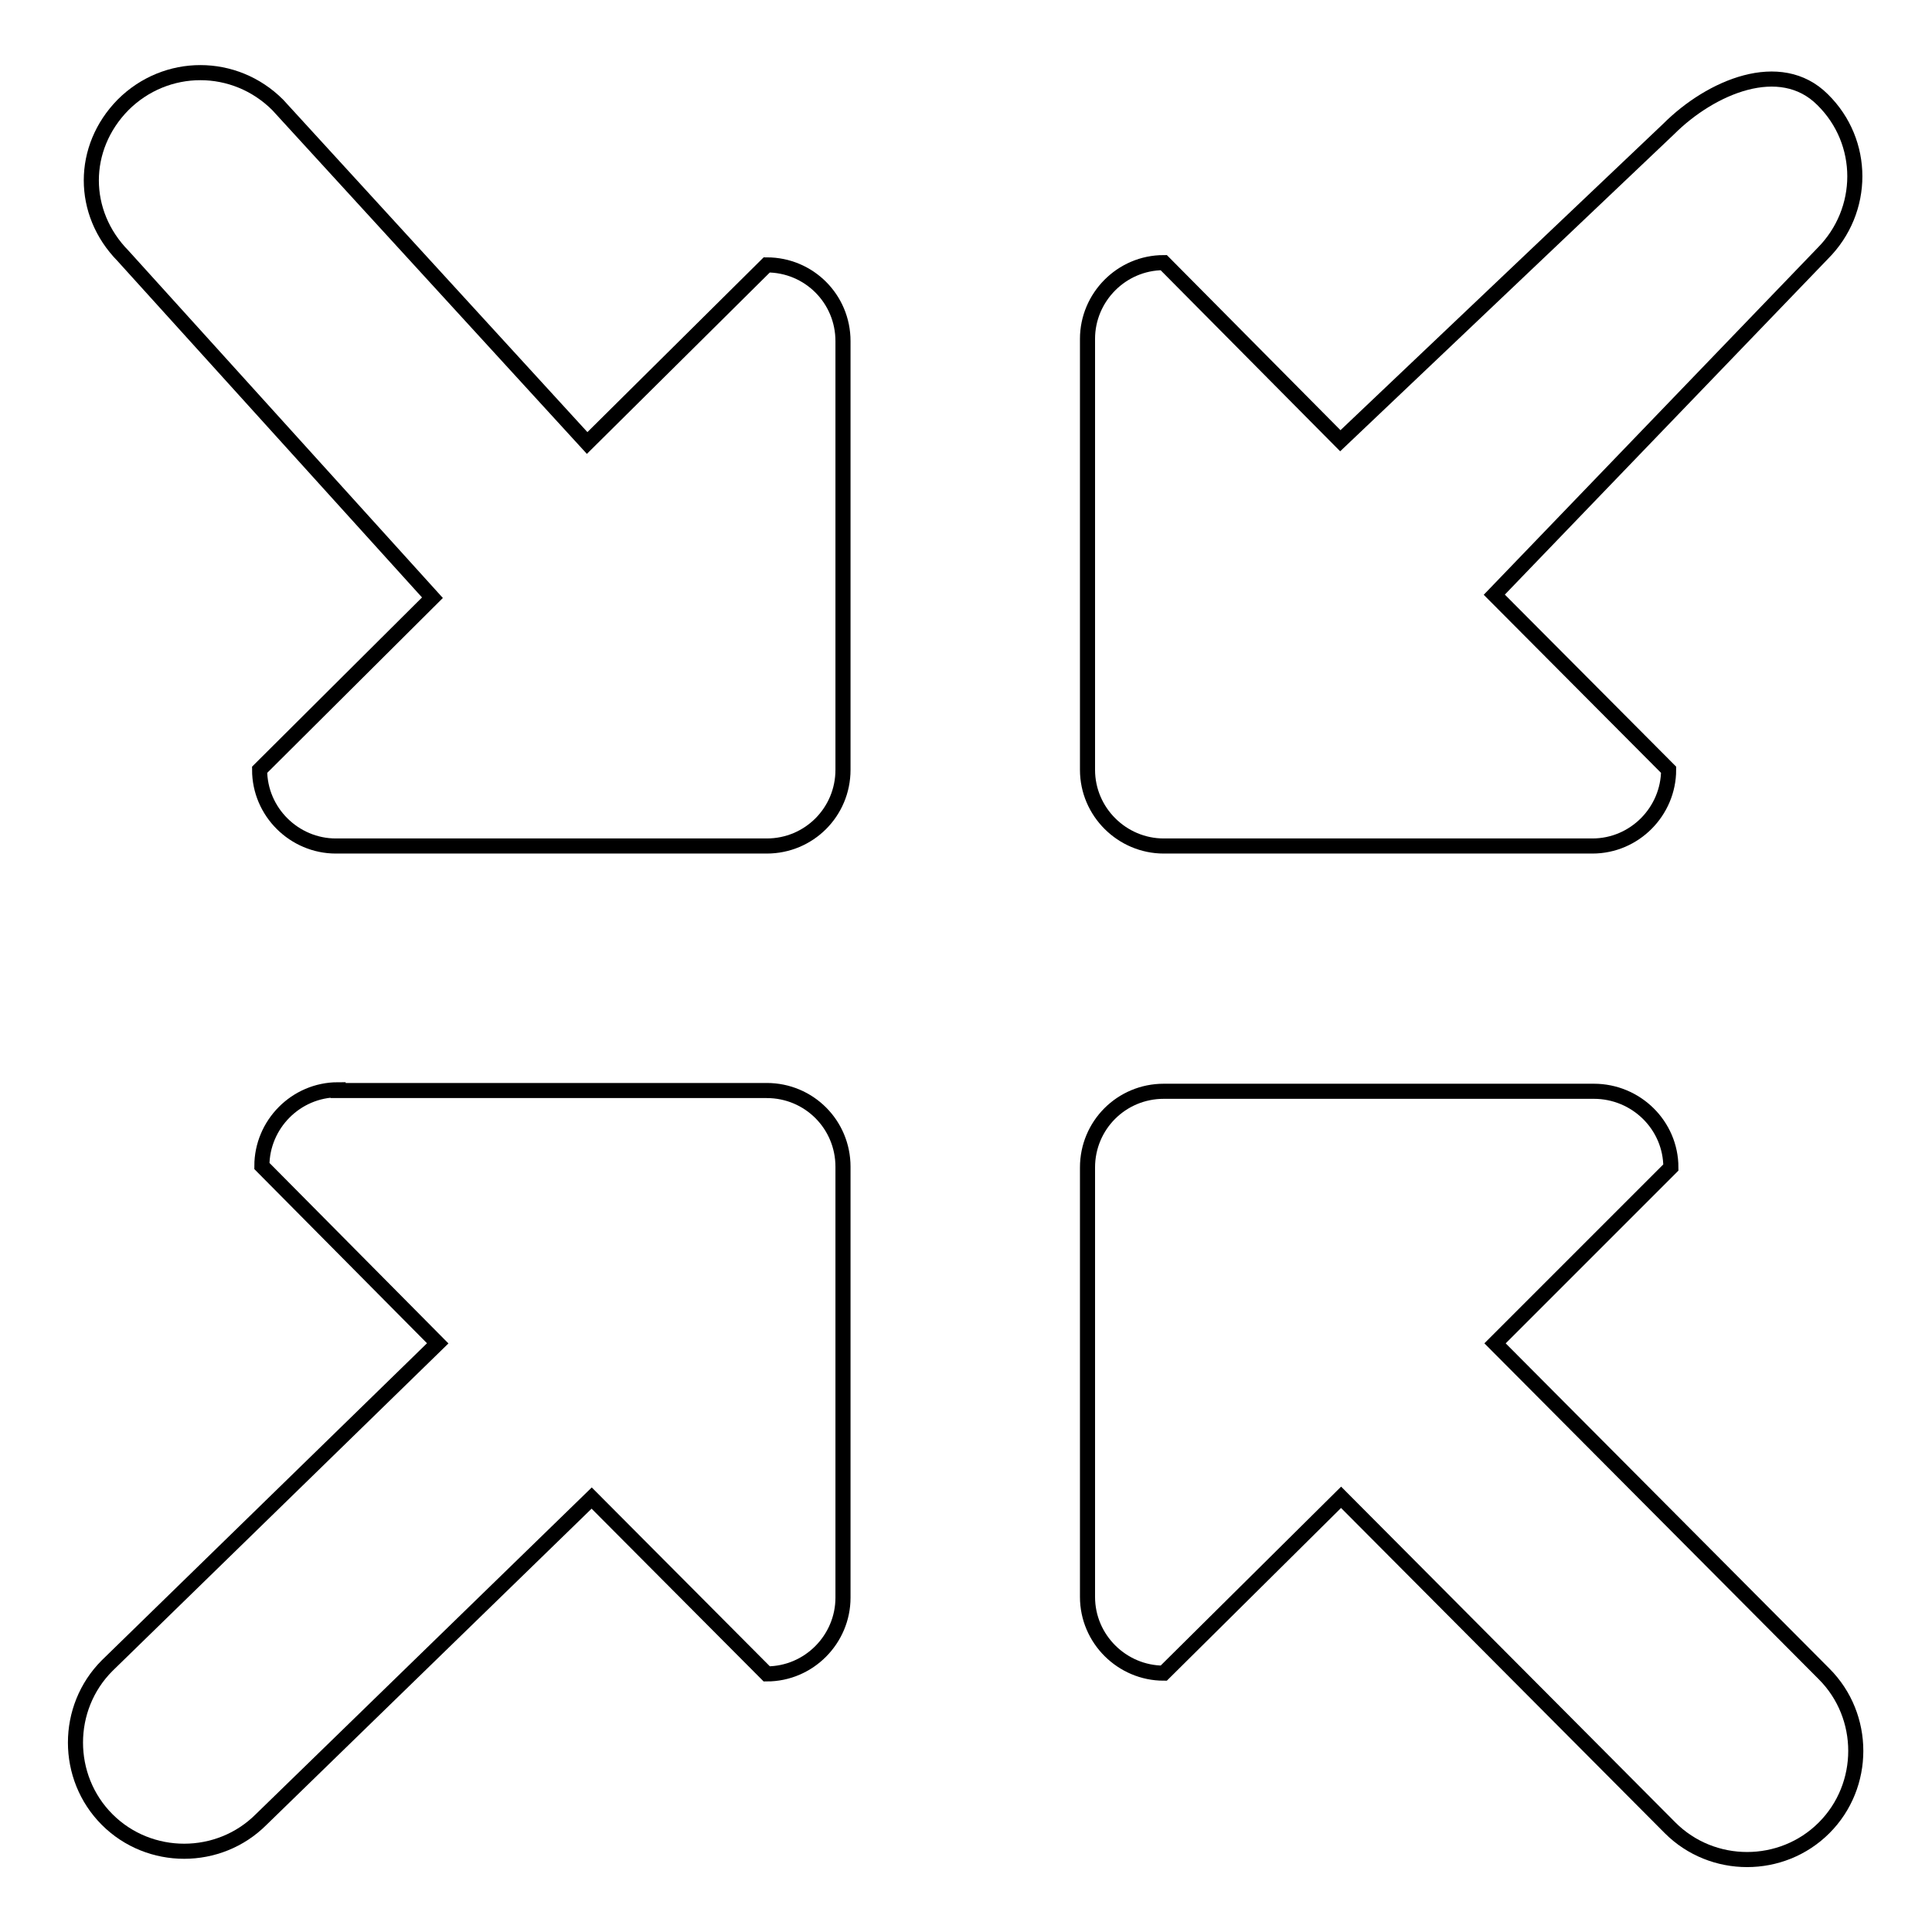 <?xml version="1.0" encoding="utf-8"?>
<!-- Svg Vector Icons : http://www.onlinewebfonts.com/icon -->
<!DOCTYPE svg PUBLIC "-//W3C//DTD SVG 1.1//EN" "http://www.w3.org/Graphics/SVG/1.1/DTD/svg11.dtd">
<svg version="1.1" xmlns="http://www.w3.org/2000/svg" xmlns:xlink="http://www.w3.org/1999/xlink" x="0px" y="0px" viewBox="0 0 256 256" enable-background="new 0 0 256 256" xml:space="preserve">
<g><g><path stroke-width="2" fill-opacity="0" stroke="#000000"  d="M44.8,144.4c-5.6,0-10.1,4.6-10.1,10.1L58,178l-43.8,42.7c-2.8,2.8-4.2,6.5-4.2,10.2c0,3.7,1.4,7.4,4.2,10.2c5.6,5.6,14.8,5.6,20.4,0l43.8-42.6l23.2,23.3c5.6,0,10.1-4.6,10.1-10.1v-57.1c0-5.6-4.5-10.1-10.1-10.1H44.8z"/><path stroke-width="2" fill-opacity="0" stroke="#000000"  d="M77.8,58.7l-41-44.8c-5.7-5.7-14.8-5.7-20.5,0c-5.6,5.7-5.6,14.3,0,20l41,45.3L34.4,102c0,5.6,4.6,10.1,10.1,10.1h57.1c5.6,0,10.1-4.5,10.1-10.1V45.2c0-5.6-4.5-10.1-10.1-10.1L77.8,58.7z"/><path stroke-width="2" fill-opacity="0" stroke="#000000"  d="M221.4,154.7c0-5.6-4.6-10.1-10.2-10.1h-57c-5.6,0-10.1,4.5-10.1,10.1v56.9c0,5.6,4.6,10.1,10.1,10.1l23.5-23.3l43.6,43.8c2.8,2.8,6.5,4.2,10.2,4.2c3.7,0,7.4-1.4,10.2-4.2c5.6-5.6,5.6-14.8,0-20.4l-43.6-43.8L221.4,154.7z"/><path stroke-width="2" fill-opacity="0" stroke="#000000"  d="M177.6,58.4l-23.4-23.6c-5.6,0-10.1,4.6-10.1,10.1v57.1c0,5.6,4.6,10.1,10.1,10.1H211c5.6,0,10.1-4.6,10.1-10.1l-23.1-23.2l43.5-45.2c5.7-5.7,5.7-14.8,0-20.4c-5.6-5.6-14.8-1.7-20.4,3.9L177.6,58.4z"/></g></g>
</svg>